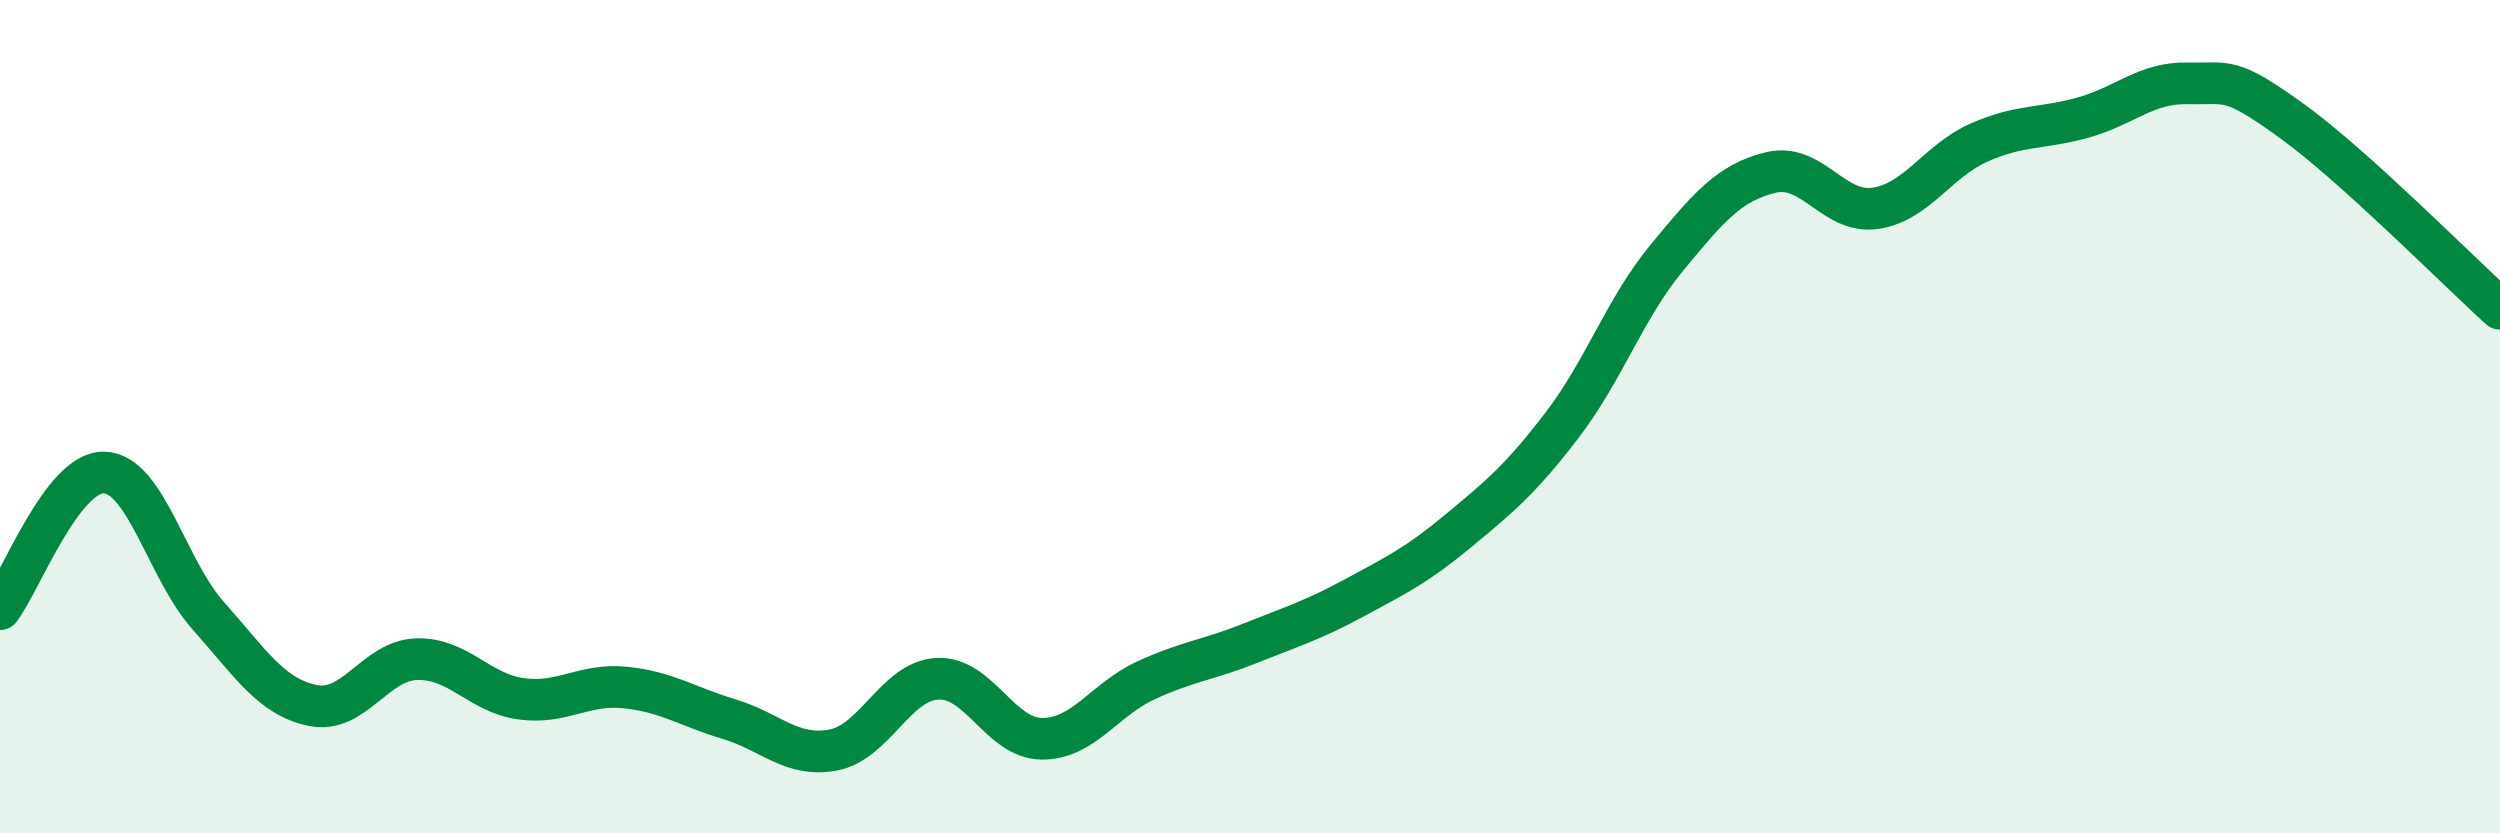 
    <svg width="60" height="20" viewBox="0 0 60 20" xmlns="http://www.w3.org/2000/svg">
      <path
        d="M 0,14.62 C 0.5,13.96 1.5,11.31 2.5,11.34 C 3.5,11.37 4,13.66 5,14.78 C 6,15.9 6.5,16.72 7.5,16.93 C 8.5,17.14 9,15.85 10,15.82 C 11,15.79 11.5,16.63 12.5,16.77 C 13.5,16.91 14,16.4 15,16.5 C 16,16.6 16.5,16.96 17.5,17.26 C 18.5,17.56 19,18.19 20,18 C 21,17.81 21.5,16.34 22.5,16.29 C 23.5,16.24 24,17.72 25,17.73 C 26,17.74 26.5,16.79 27.5,16.33 C 28.5,15.87 29,15.84 30,15.44 C 31,15.04 31.5,14.89 32.5,14.35 C 33.5,13.81 34,13.57 35,12.74 C 36,11.91 36.5,11.5 37.5,10.19 C 38.5,8.88 39,7.4 40,6.19 C 41,4.98 41.5,4.38 42.5,4.14 C 43.5,3.9 44,5.14 45,5 C 46,4.86 46.5,3.86 47.5,3.42 C 48.5,2.98 49,3.1 50,2.82 C 51,2.54 51.5,1.98 52.5,2 C 53.5,2.02 53.5,1.82 55,2.9 C 56.5,3.98 59,6.51 60,7.41L60 20L0 20Z"
        fill="#008740"
        opacity="0.1"
        stroke-linecap="round"
        stroke-linejoin="round"
      />
      <path
        d="M 0,14.62 C 0.5,13.96 1.5,11.31 2.5,11.34 C 3.5,11.37 4,13.66 5,14.78 C 6,15.9 6.5,16.72 7.5,16.93 C 8.5,17.14 9,15.85 10,15.82 C 11,15.79 11.5,16.63 12.5,16.77 C 13.5,16.91 14,16.4 15,16.5 C 16,16.6 16.5,16.96 17.5,17.26 C 18.5,17.56 19,18.19 20,18 C 21,17.81 21.5,16.34 22.5,16.29 C 23.5,16.24 24,17.72 25,17.73 C 26,17.74 26.5,16.79 27.5,16.33 C 28.5,15.87 29,15.84 30,15.44 C 31,15.04 31.5,14.89 32.5,14.35 C 33.5,13.81 34,13.57 35,12.74 C 36,11.91 36.5,11.5 37.5,10.19 C 38.5,8.88 39,7.4 40,6.19 C 41,4.98 41.5,4.38 42.5,4.14 C 43.5,3.9 44,5.14 45,5 C 46,4.86 46.5,3.86 47.5,3.42 C 48.5,2.98 49,3.1 50,2.82 C 51,2.54 51.5,1.98 52.5,2 C 53.5,2.02 53.5,1.82 55,2.9 C 56.5,3.98 59,6.51 60,7.41"
        stroke="#008740"
        stroke-width="1"
        fill="none"
        stroke-linecap="round"
        stroke-linejoin="round"
      />
    </svg>
  